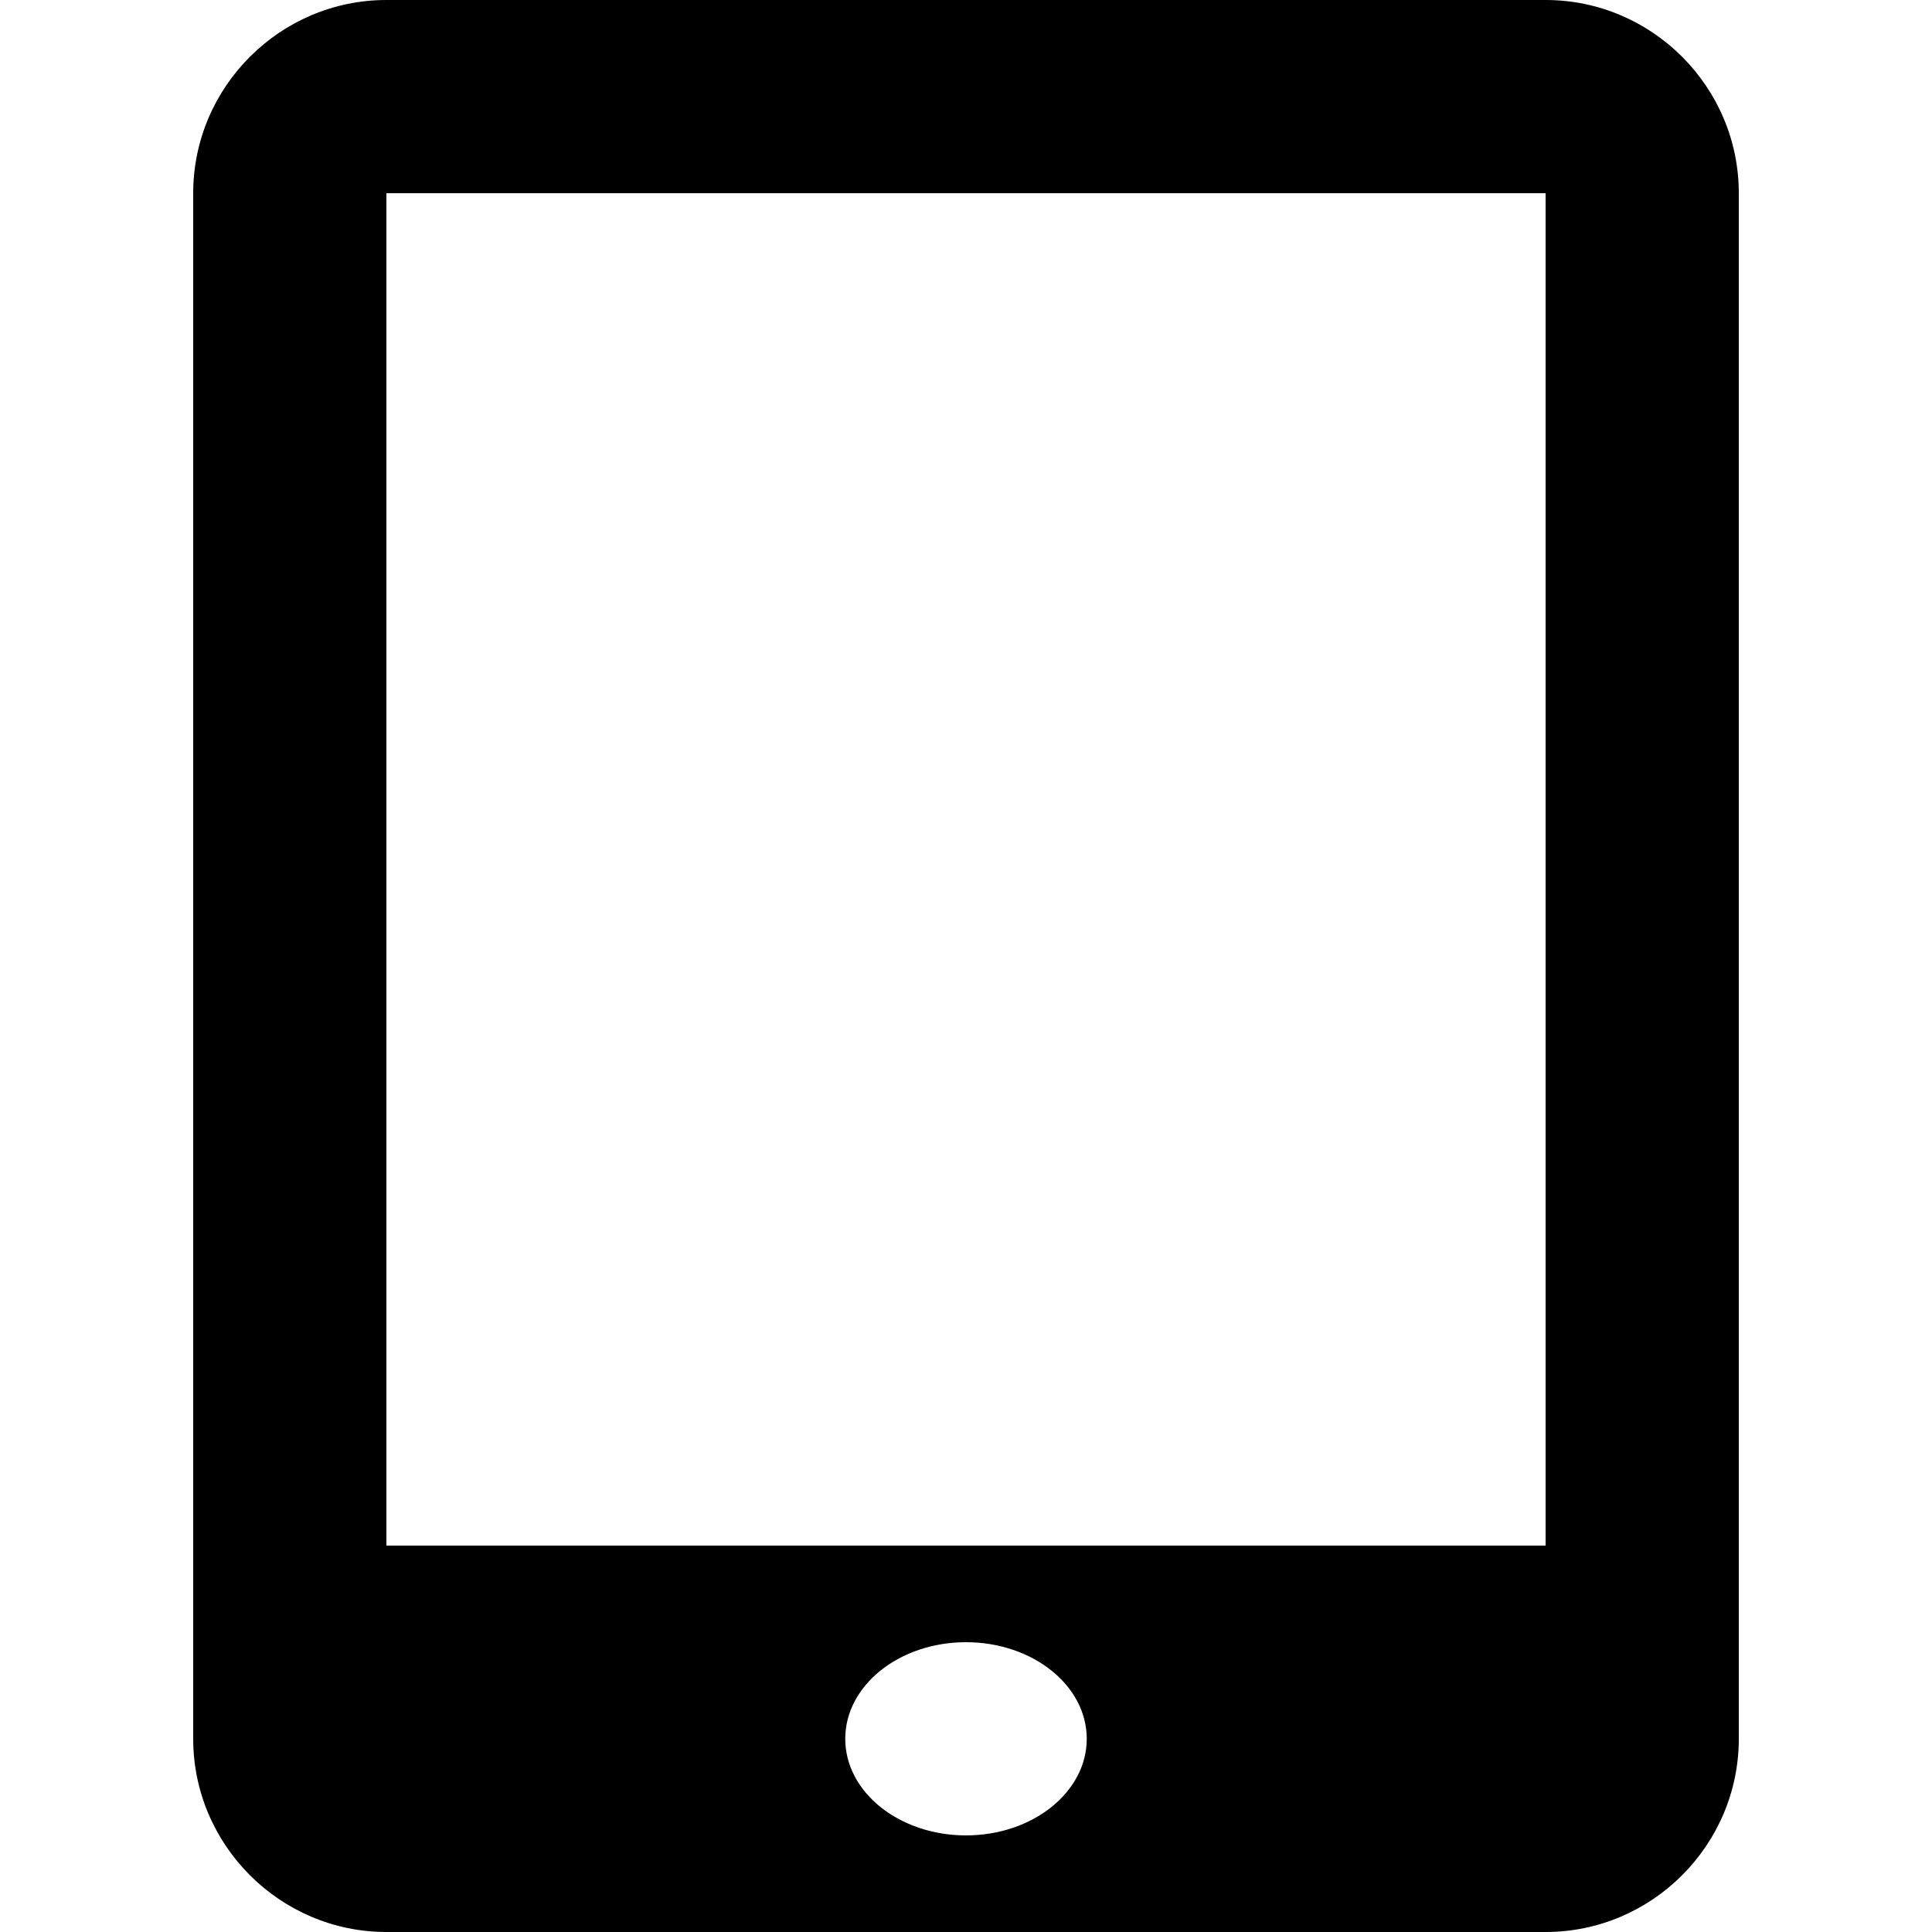 <?xml version="1.0" encoding="iso-8859-1"?>
<!-- Generator: www.svgicons.com -->
<svg xmlns="http://www.w3.org/2000/svg" width="800" height="800" viewBox="0 0 20 20">
<path fill="currentColor" d="M16 0H4C2.9 0 2 .899 2 2v16c0 1.1.9 2 2 2h12c1.101 0 2-.9 2-2V2c0-1.101-.899-2-2-2m-6 19c-.69 0-1.25-.447-1.25-1s.56-1 1.25-1c.689 0 1.25.447 1.25 1s-.561 1-1.25 1m6-3H4V2h12z"/>
</svg>
